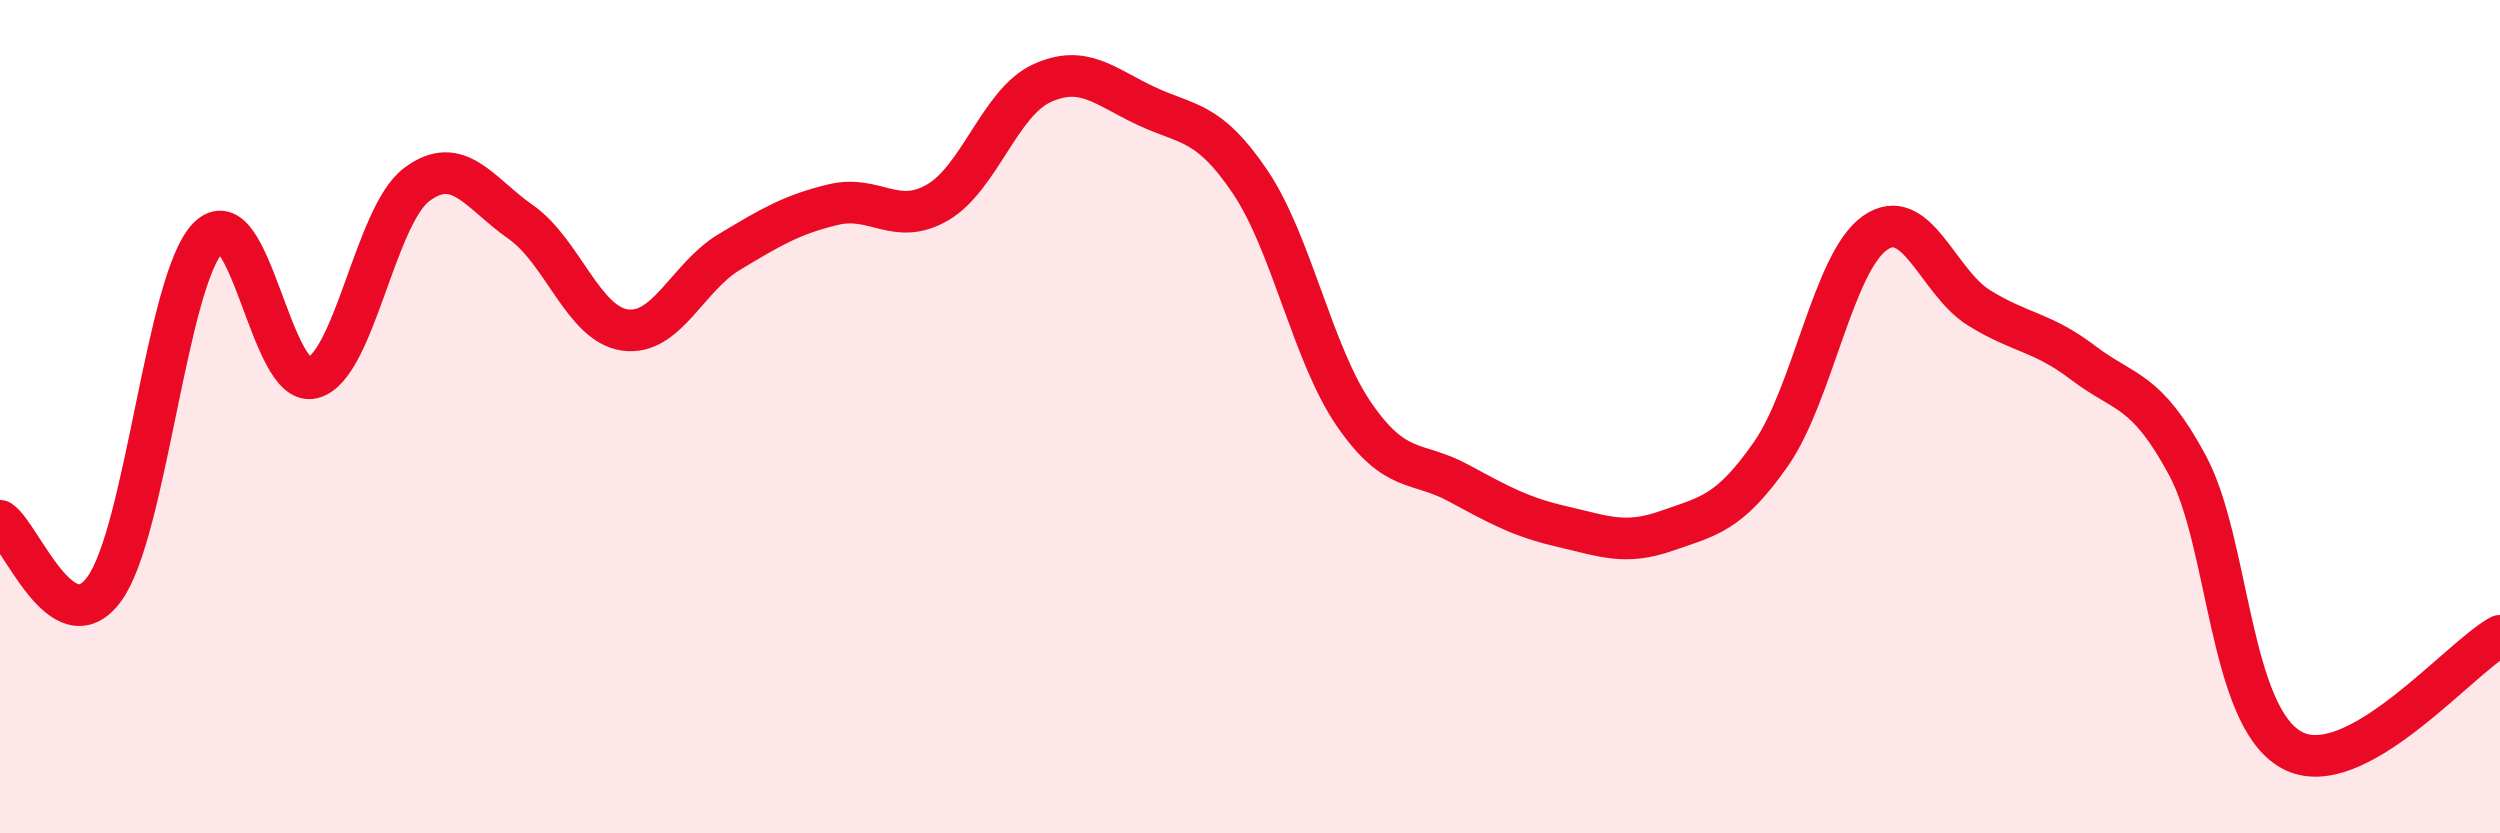 
    <svg width="60" height="20" viewBox="0 0 60 20" xmlns="http://www.w3.org/2000/svg">
      <path
        d="M 0,12.5 C 0.5,12.83 1.5,15.5 2.5,14.14 C 3.5,12.78 4,6.71 5,5.7 C 6,4.69 6.5,9.32 7.5,9.07 C 8.5,8.82 9,5.18 10,4.43 C 11,3.68 11.5,4.63 12.5,5.33 C 13.5,6.03 14,7.78 15,7.92 C 16,8.06 16.5,6.65 17.5,6.05 C 18.5,5.45 19,5.15 20,4.91 C 21,4.67 21.5,5.44 22.5,4.86 C 23.5,4.28 24,2.46 25,2 C 26,1.54 26.5,2.07 27.5,2.54 C 28.5,3.01 29,2.88 30,4.36 C 31,5.84 31.5,8.5 32.5,9.95 C 33.5,11.4 34,11.05 35,11.59 C 36,12.13 36.5,12.41 37.5,12.64 C 38.5,12.87 39,13.09 40,12.74 C 41,12.39 41.5,12.33 42.5,10.9 C 43.5,9.47 44,6.29 45,5.59 C 46,4.89 46.5,6.77 47.5,7.39 C 48.5,8.01 49,7.95 50,8.71 C 51,9.47 51.5,9.31 52.5,11.17 C 53.5,13.03 53.5,17.18 55,18 C 56.5,18.82 59,15.81 60,15.26L60 20L0 20Z"
        fill="#EB0A25"
        opacity="0.1"
        stroke-linecap="round"
        stroke-linejoin="round"
      />
      <path
        d="M 0,12.5 C 0.5,12.83 1.5,15.5 2.5,14.14 C 3.5,12.78 4,6.71 5,5.7 C 6,4.69 6.5,9.32 7.5,9.07 C 8.5,8.82 9,5.18 10,4.43 C 11,3.68 11.5,4.63 12.5,5.33 C 13.5,6.03 14,7.78 15,7.92 C 16,8.06 16.5,6.65 17.5,6.05 C 18.5,5.45 19,5.15 20,4.91 C 21,4.67 21.5,5.44 22.5,4.86 C 23.5,4.28 24,2.46 25,2 C 26,1.54 26.5,2.07 27.5,2.54 C 28.5,3.01 29,2.88 30,4.36 C 31,5.84 31.5,8.5 32.5,9.95 C 33.5,11.4 34,11.05 35,11.59 C 36,12.13 36.5,12.41 37.5,12.64 C 38.5,12.87 39,13.09 40,12.74 C 41,12.39 41.5,12.33 42.5,10.9 C 43.5,9.47 44,6.29 45,5.59 C 46,4.89 46.5,6.77 47.5,7.39 C 48.5,8.01 49,7.95 50,8.71 C 51,9.47 51.5,9.31 52.5,11.17 C 53.5,13.03 53.5,17.18 55,18 C 56.5,18.82 59,15.81 60,15.26"
        stroke="#EB0A25"
        stroke-width="1"
        fill="none"
        stroke-linecap="round"
        stroke-linejoin="round"
      />
    </svg>
  
